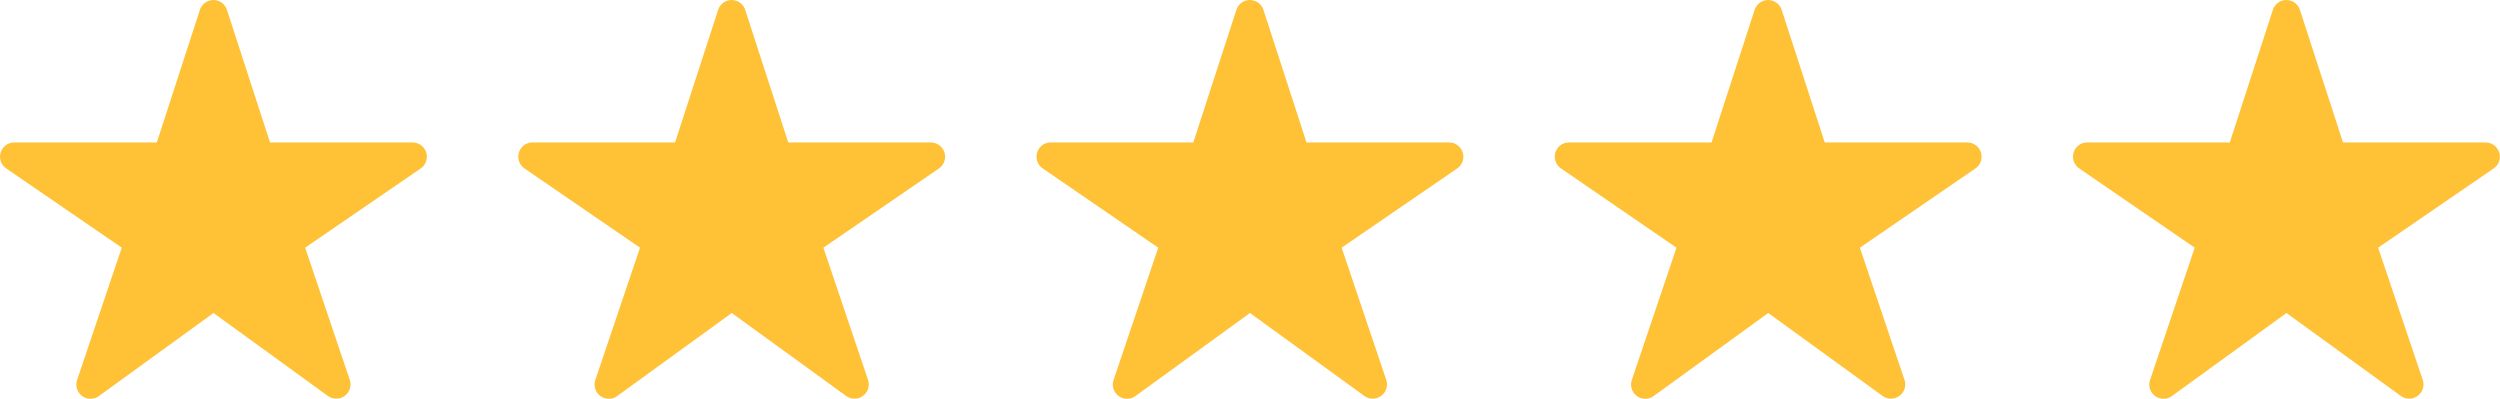 <?xml version="1.0" encoding="UTF-8"?> <svg xmlns="http://www.w3.org/2000/svg" width="125.424" height="20" viewBox="0 0 125.424 20"><g id="Group_1312" data-name="Group 1312" transform="translate(-648 -9254)"><path id="star" d="M32.912,51.983a.714.714,0,0,1-.419-.134l-5.741-4.162-5.741,4.162a.714.714,0,0,1-1.1-.807l2.239-6.632-5.8-3.979a.714.714,0,0,1,.4-1.3h7.159l2.16-6.649a.714.714,0,0,1,1.359,0l2.16,6.651H36.75a.714.714,0,0,1,.4,1.3l-5.8,3.977,2.238,6.63a.714.714,0,0,1-.675.943Z" transform="translate(631.959 9222.016)" fill="#ffc135"></path><path id="star-2" data-name="star" d="M32.912,51.983a.714.714,0,0,1-.419-.134l-5.741-4.162-5.741,4.162a.714.714,0,0,1-1.1-.807l2.239-6.632-5.8-3.979a.714.714,0,0,1,.4-1.3h7.159l2.16-6.649a.714.714,0,0,1,1.359,0l2.16,6.651H36.75a.714.714,0,0,1,.4,1.3l-5.8,3.977,2.238,6.63a.714.714,0,0,1-.675.943Z" transform="translate(657.959 9222.016)" fill="#ffc135"></path><path id="star-3" data-name="star" d="M32.912,51.983a.714.714,0,0,1-.419-.134l-5.741-4.162-5.741,4.162a.714.714,0,0,1-1.1-.807l2.239-6.632-5.8-3.979a.714.714,0,0,1,.4-1.3h7.159l2.16-6.649a.714.714,0,0,1,1.359,0l2.16,6.651H36.75a.714.714,0,0,1,.4,1.3l-5.8,3.977,2.238,6.63a.714.714,0,0,1-.675.943Z" transform="translate(683.959 9222.016)" fill="#ffc135"></path><path id="star-4" data-name="star" d="M32.912,51.983a.714.714,0,0,1-.419-.134l-5.741-4.162-5.741,4.162a.714.714,0,0,1-1.1-.807l2.239-6.632-5.8-3.979a.714.714,0,0,1,.4-1.3h7.159l2.16-6.649a.714.714,0,0,1,1.359,0l2.16,6.651H36.75a.714.714,0,0,1,.4,1.3l-5.8,3.977,2.238,6.63a.714.714,0,0,1-.675.943Z" transform="translate(709.959 9222.016)" fill="#ffc135"></path><path id="star-5" data-name="star" d="M32.912,51.983a.714.714,0,0,1-.419-.134l-5.741-4.162-5.741,4.162a.714.714,0,0,1-1.1-.807l2.239-6.632-5.8-3.979a.714.714,0,0,1,.4-1.3h7.159l2.16-6.649a.714.714,0,0,1,1.359,0l2.16,6.651H36.75a.714.714,0,0,1,.4,1.3l-5.8,3.977,2.238,6.63a.714.714,0,0,1-.675.943Z" transform="translate(735.959 9222.016)" fill="#ffc135"></path></g></svg> 